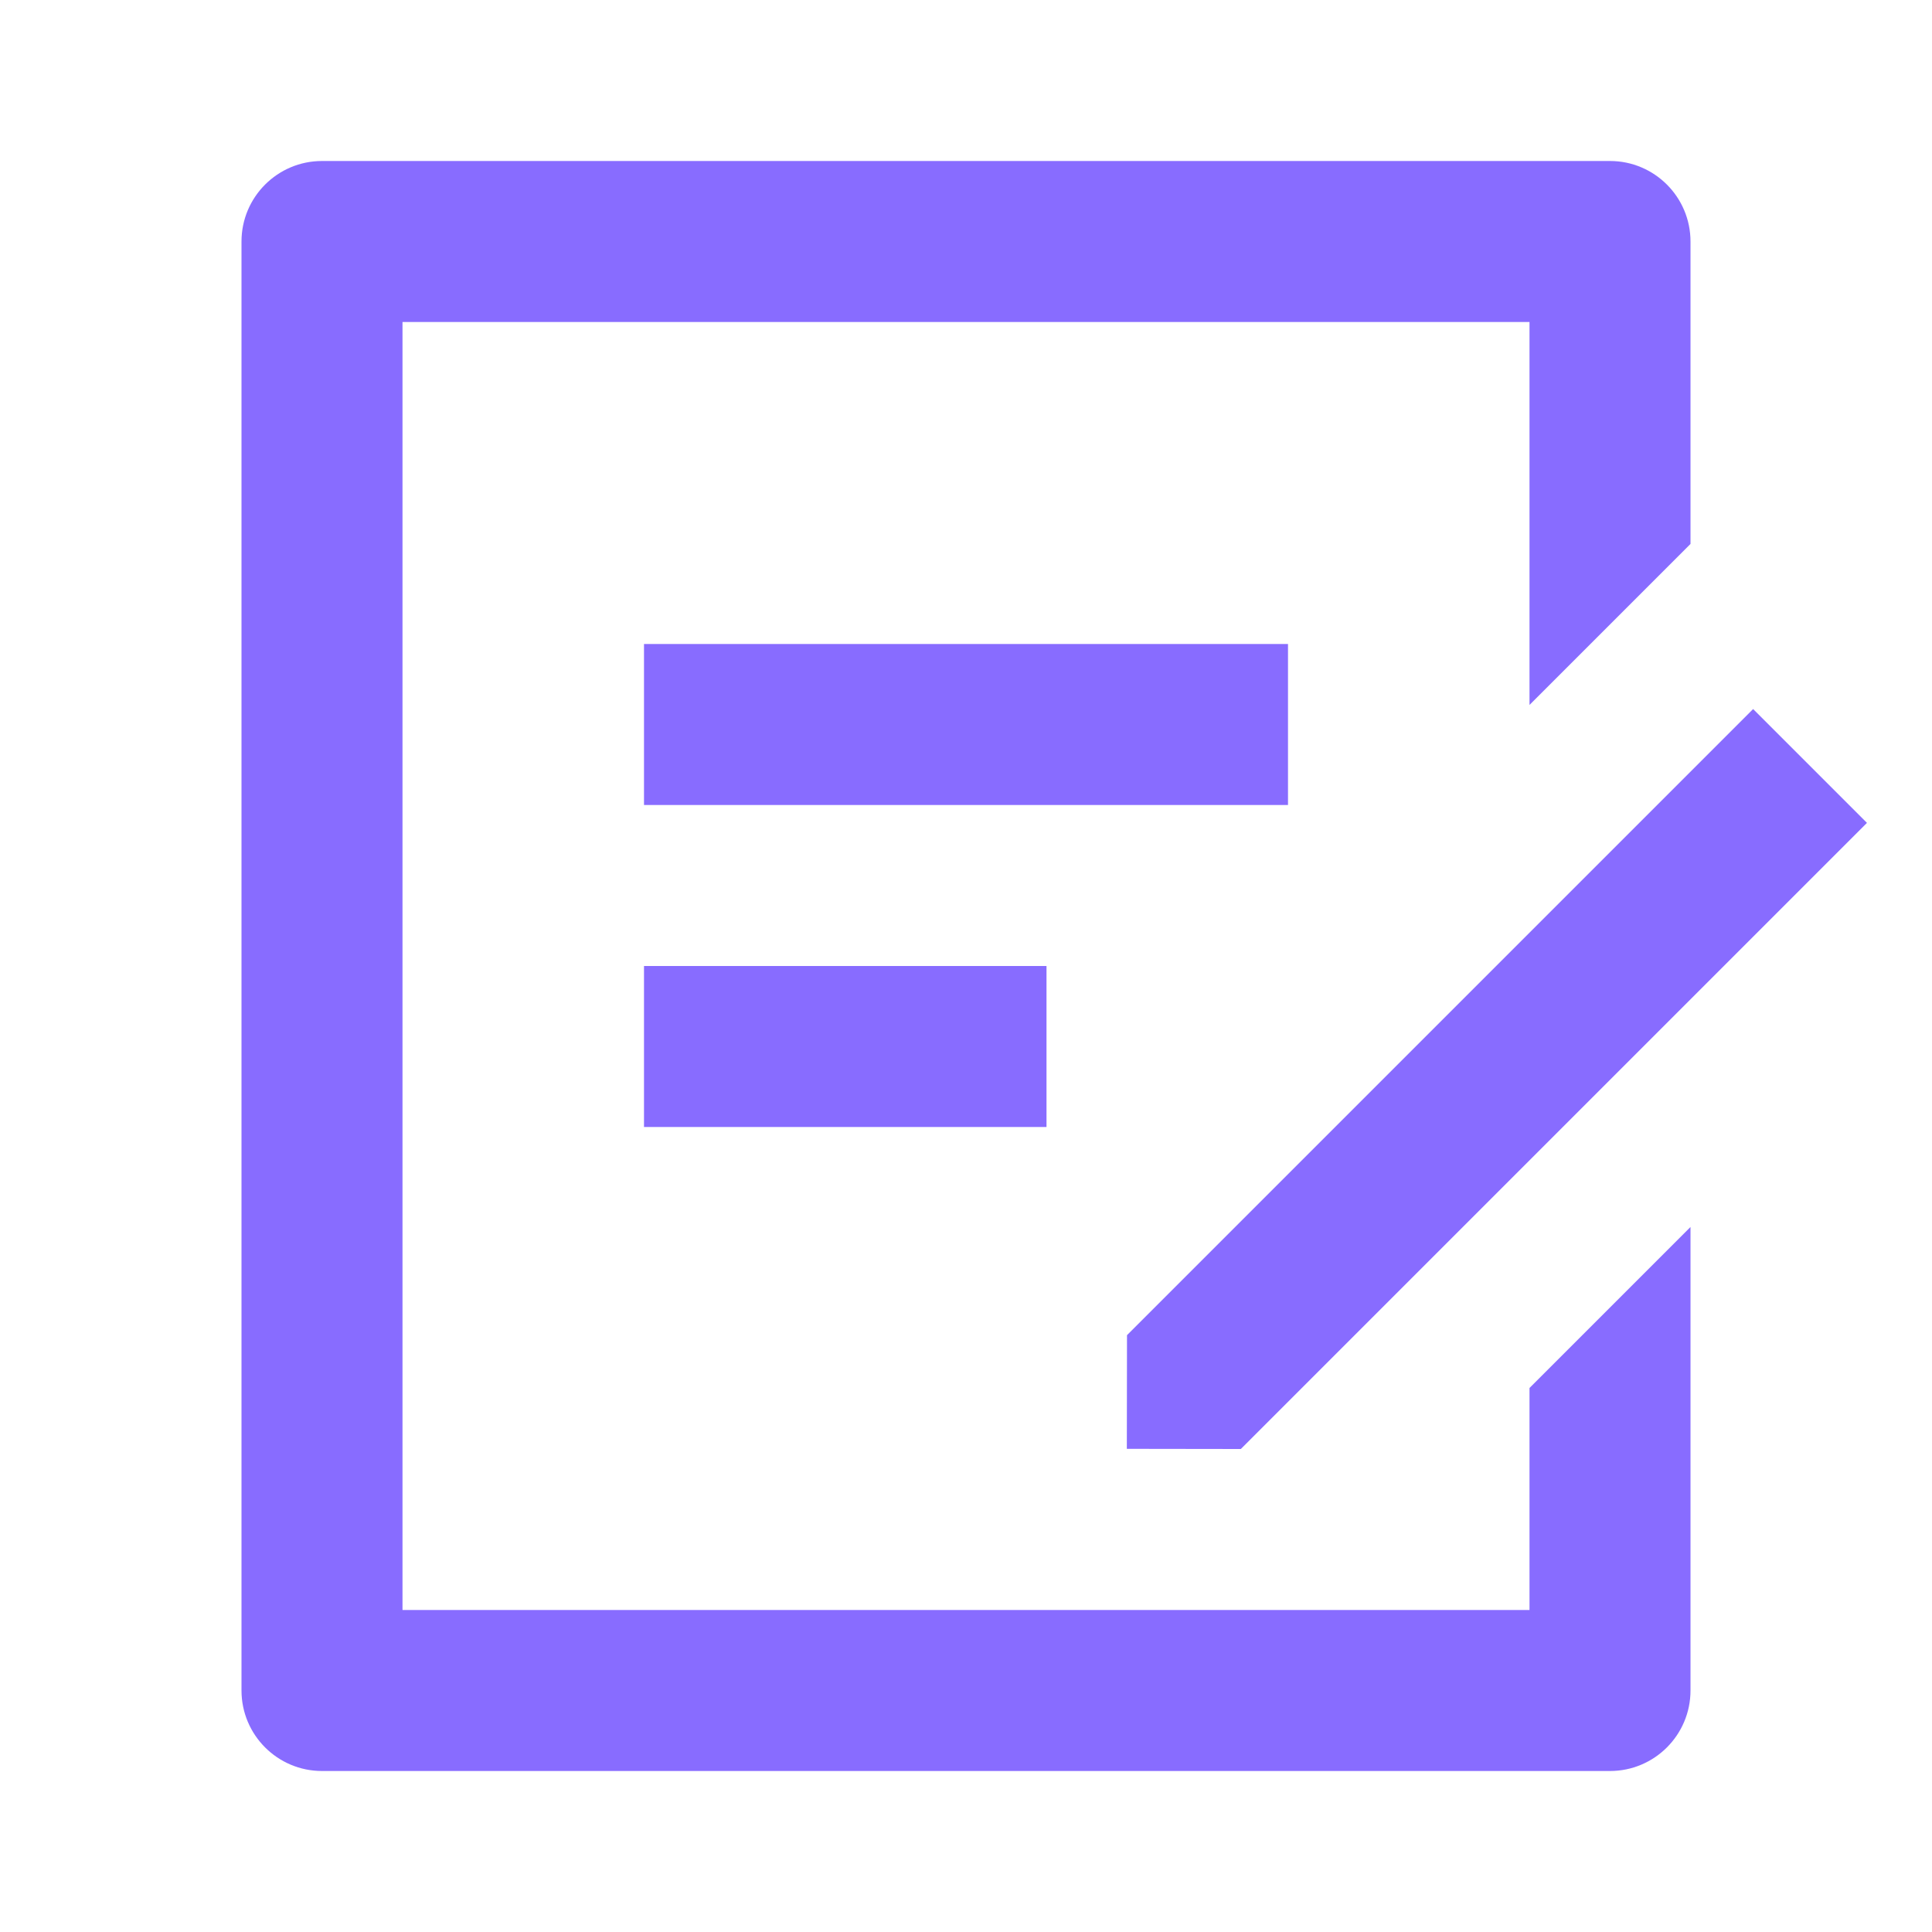 <svg viewBox="0 0 24 24" fill="none" xmlns="http://www.w3.org/2000/svg">
<path d="M20 2C20.552 2 21 2.448 21 3V6.757L19 8.757V4H5V20H19V17.242L21 15.242V21C21 21.552 20.552 22 20 22H4C3.448 22 3 21.552 3 21V3C3 2.448 3.448 2 4 2H20ZM21.778 8.808L23.192 10.222L15.414 18L13.998 17.998L14 16.586L21.778 8.808ZM13 12V14H8V12H13ZM16 8V10H8V8H16Z" fill="#886CFF"/>
</svg>
